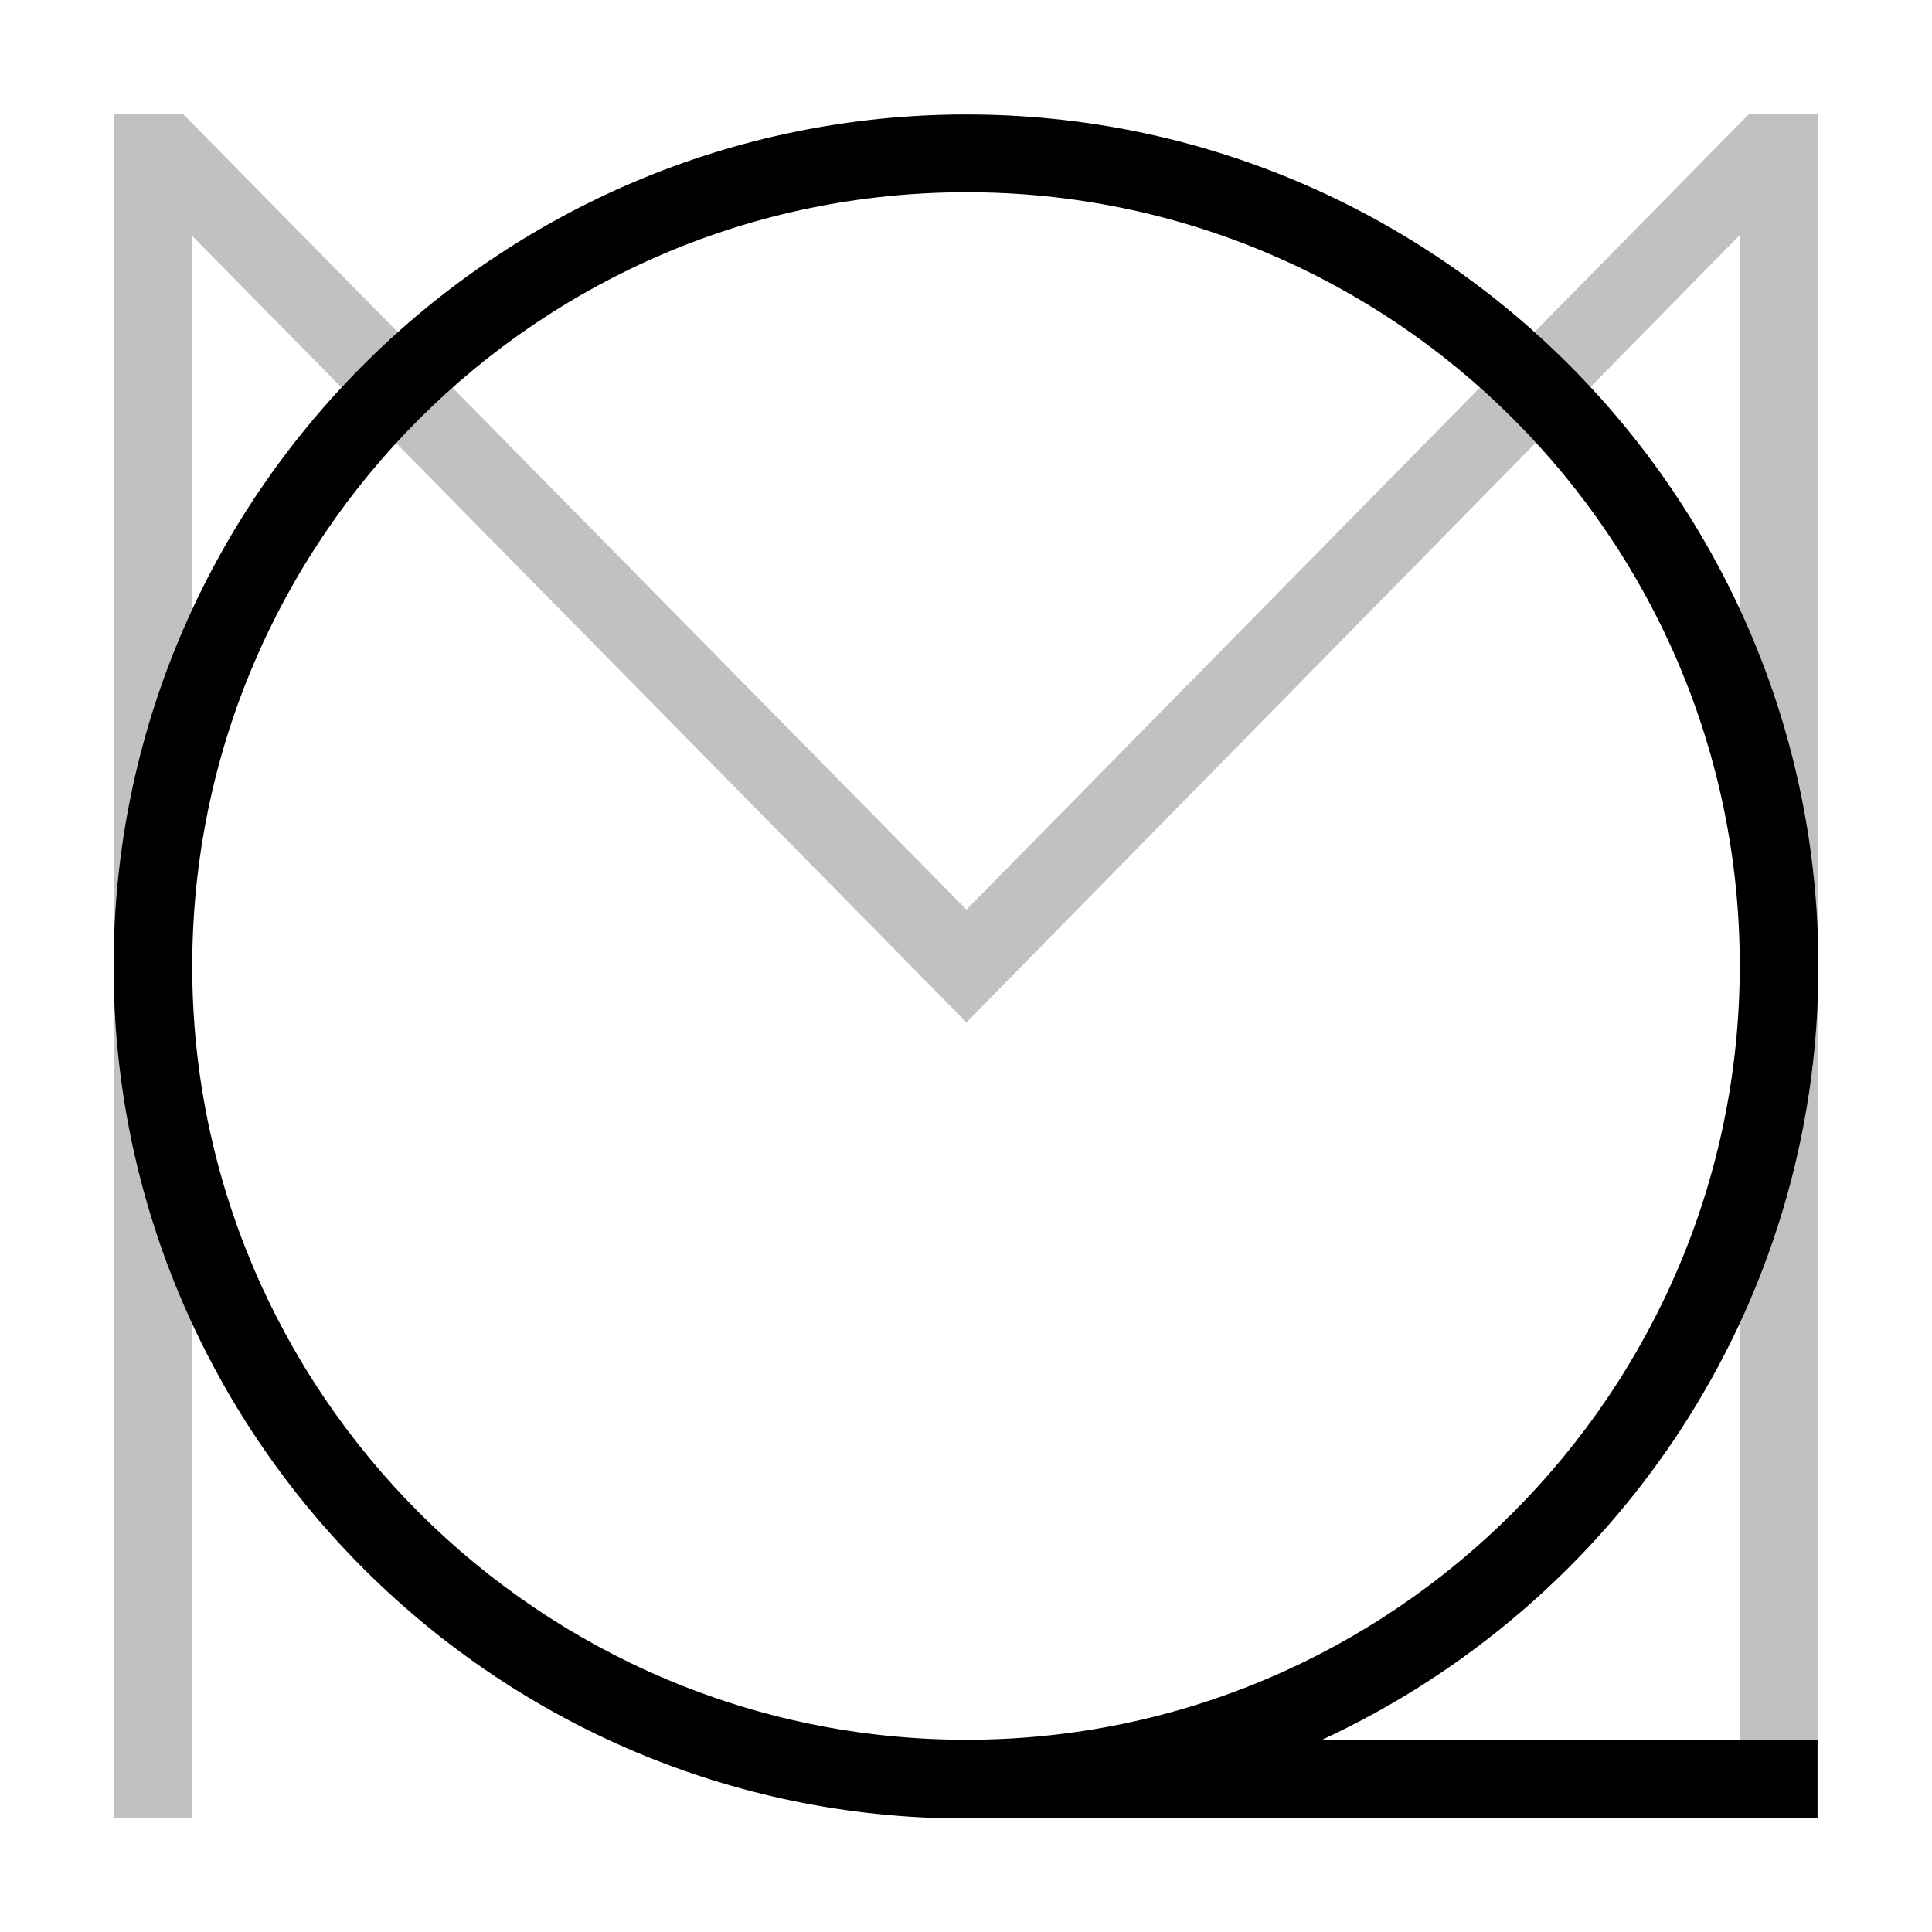 <?xml version="1.0" encoding="UTF-8"?> <!-- Generator: Adobe Illustrator 23.0.1, SVG Export Plug-In . SVG Version: 6.00 Build 0) --> <svg xmlns="http://www.w3.org/2000/svg" xmlns:xlink="http://www.w3.org/1999/xlink" id="Livello_1" x="0px" y="0px" viewBox="0 0 221.1 221.1" style="enable-background:new 0 0 221.1 221.1;" xml:space="preserve"> <style type="text/css"> .st0{fill:#C1C1C1;} </style> <polygon class="st0" points="208.1,208.1 199.1,208.1 199.1,26.9 110.6,117 22,27 22,208.1 13,208.1 13,13 20.9,13 110.6,104.1 200.2,13 208.1,13 "></polygon> <path d="M208.1,110.6c0-53.8-43.8-97.5-97.5-97.5S13,56.8,13,110.6c0,53.3,43,96.7,96,97.5l0,0h99v-9h-56.7 C184.8,183.6,208.1,149.8,208.1,110.6z M22,110.6C22,61.7,61.7,22,110.6,22s88.5,39.7,88.5,88.5s-39.7,88.6-88.5,88.6 S22,159.4,22,110.6z"></path> </svg> 